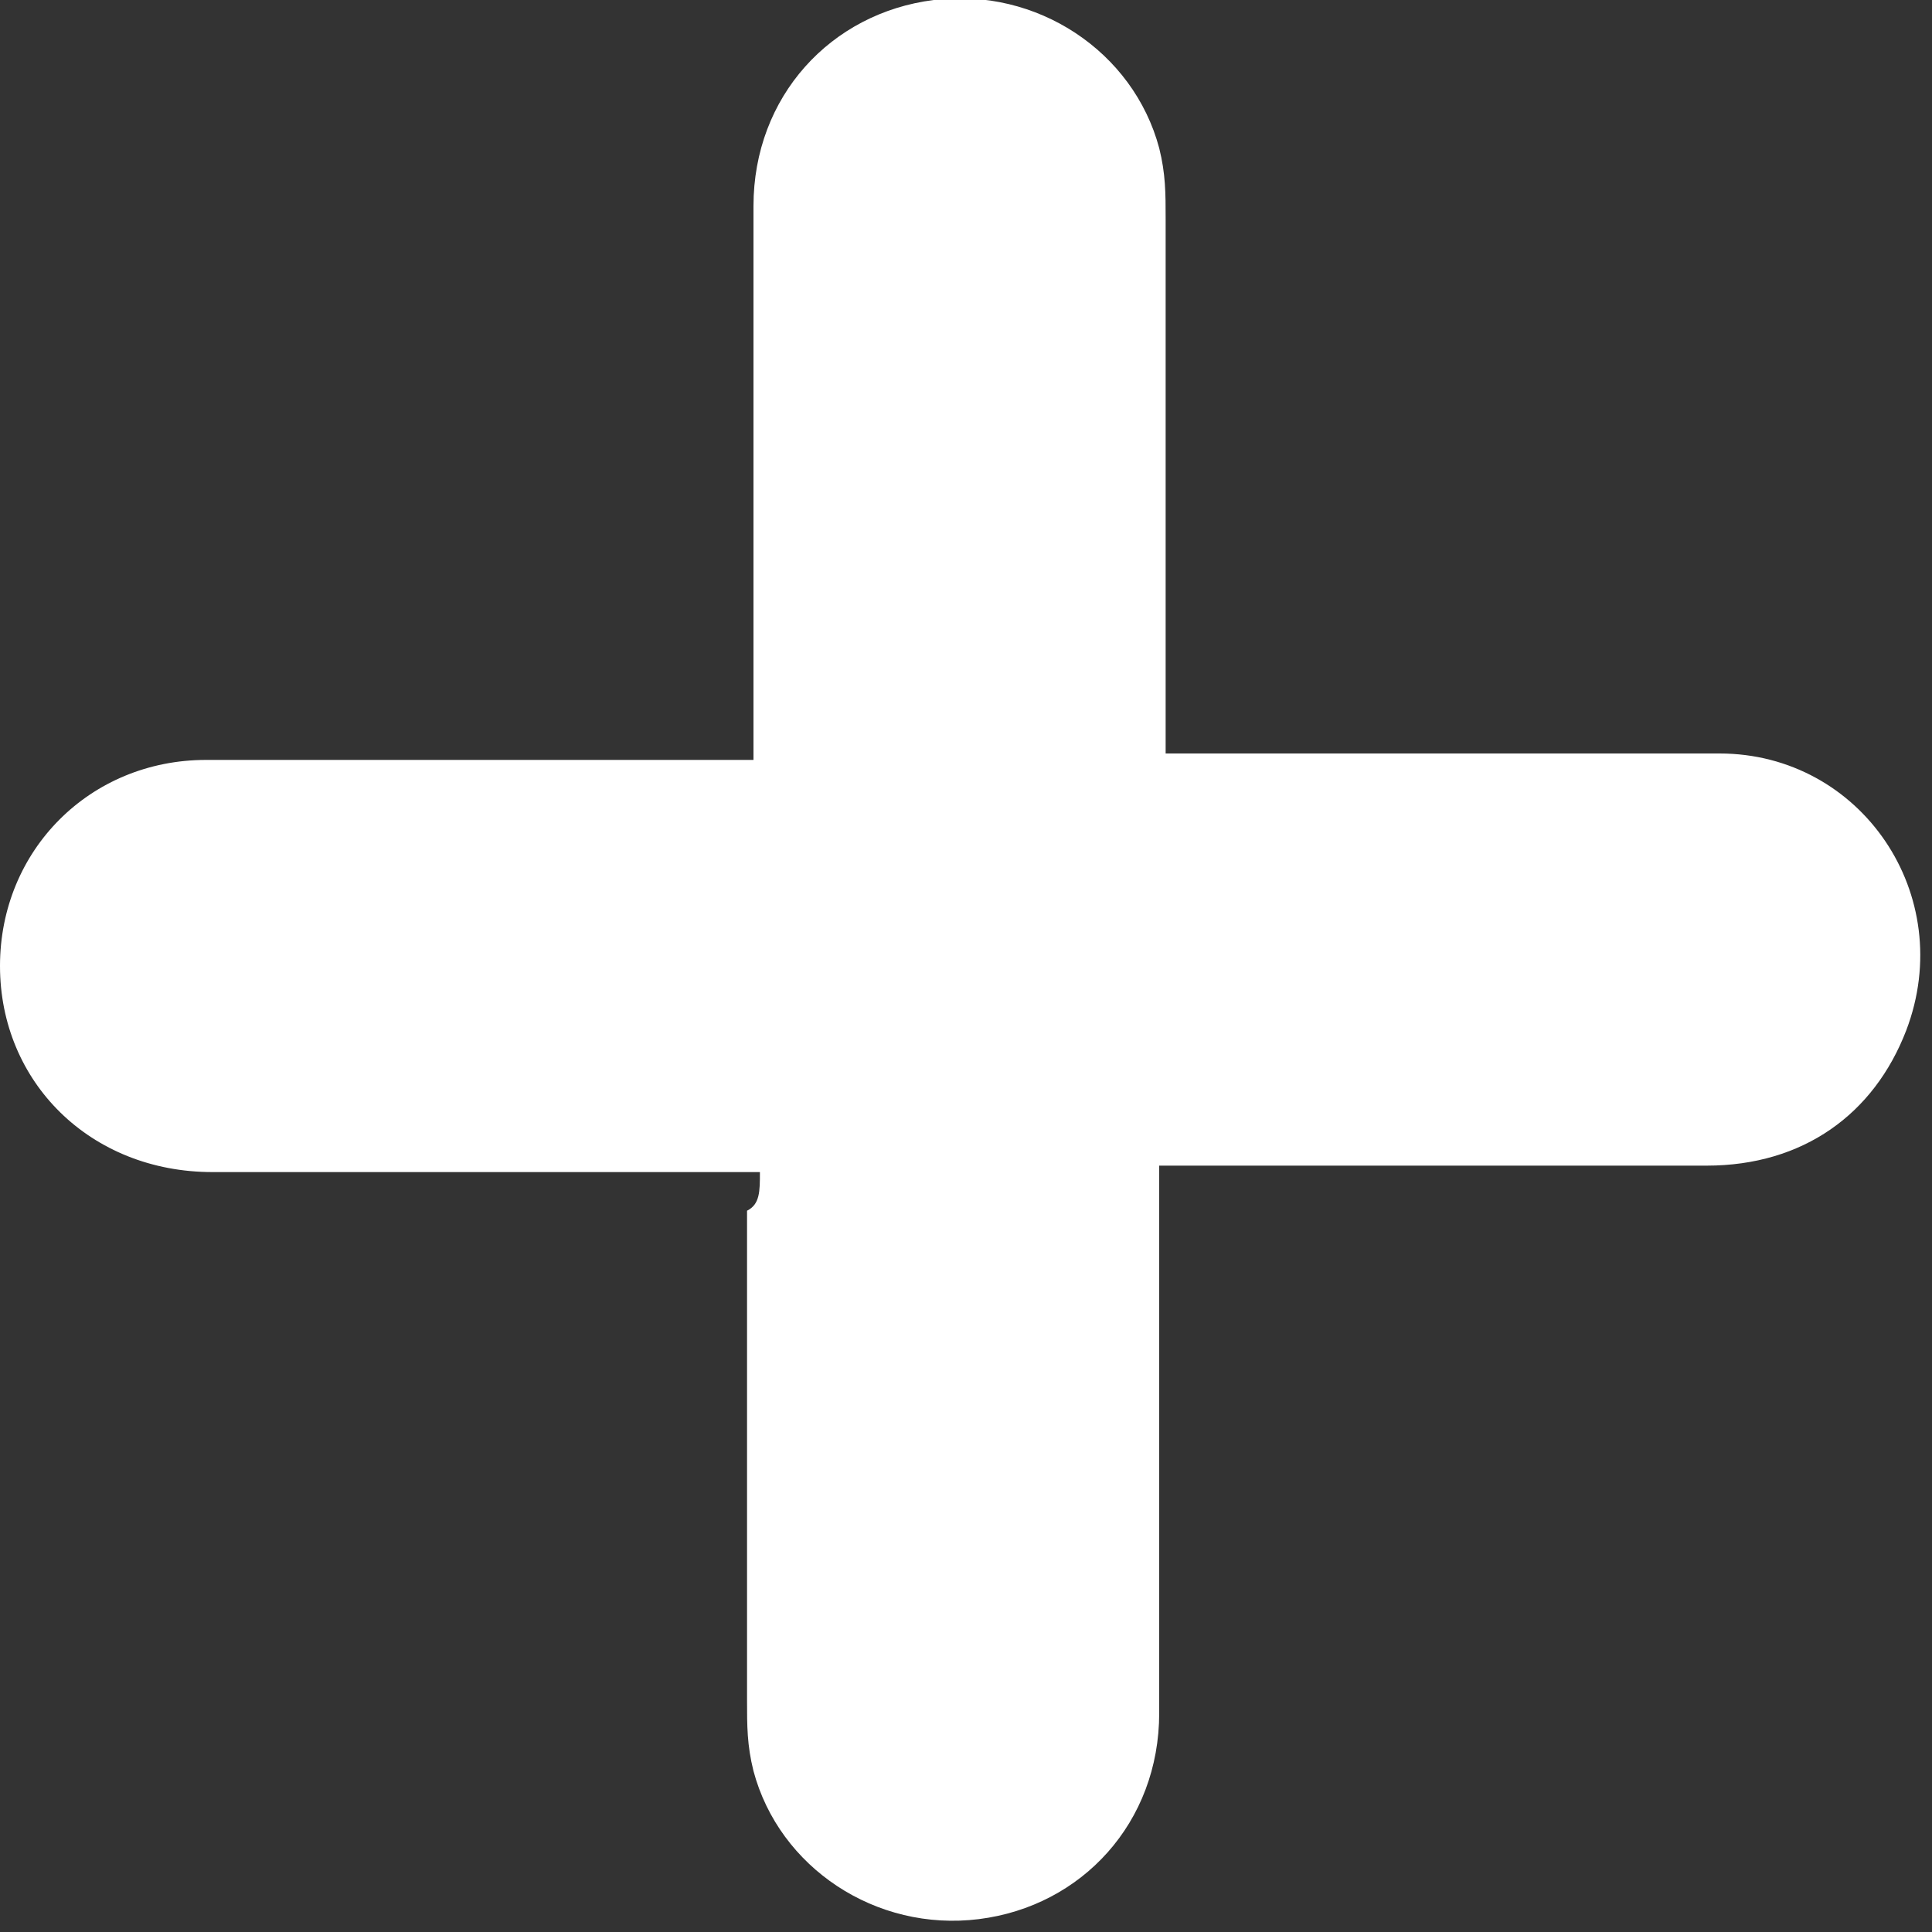 <?xml version="1.0" encoding="utf-8"?>
<!-- Generator: Adobe Illustrator 25.2.0, SVG Export Plug-In . SVG Version: 6.00 Build 0)  -->
<svg version="1.1" id="Layer_1" xmlns="http://www.w3.org/2000/svg" xmlns:xlink="http://www.w3.org/1999/xlink" x="0px" y="0px"
	 viewBox="0 0 30 30" style="enable-background:new 0 0 30 30;" xml:space="preserve">
<rect x="0" y="0" width="30" height="30" fill="#333333" stroke="none"/>
<style type="text/css">
	.st0{fill:#FFFFFF;}
</style>
<path class="st0" d="M11.8,18.2c-0.9,0-1.7,0-2.5,0c-2,0-4,0-6,0C1.4,18.2,0,16.8,0,15c0-1.8,1.4-3.2,3.2-3.2c2.6,0,5.2,0,7.8,0
	c0.2,0,0.4,0,0.7,0c0-0.2,0-0.5,0-0.7c0-2.6,0-5.3,0-7.9c0-1.7,1.2-3,2.8-3.2c1.6-0.2,3.1,0.8,3.5,2.3c0.1,0.4,0.1,0.7,0.1,1.1
	c0,2.5,0,5,0,7.6c0,0.2,0,0.4,0,0.7c0.3,0,0.5,0,0.7,0c2.6,0,5.3,0,7.9,0c2.2,0,3.7,2.2,2.9,4.3c-0.5,1.3-1.6,2.1-3.1,2.1
	c-2.6,0-5.2,0-7.8,0c-0.2,0-0.4,0-0.7,0c0,0.2,0,0.4,0,0.6c0,2.6,0,5.3,0,7.9c0,1.7-1.2,3-2.8,3.2c-1.6,0.2-3.1-0.8-3.5-2.3
	c-0.1-0.4-0.1-0.7-0.1-1.1c0-2.5,0-5,0-7.6C11.8,18.7,11.8,18.5,11.8,18.2z"/>
</svg>
